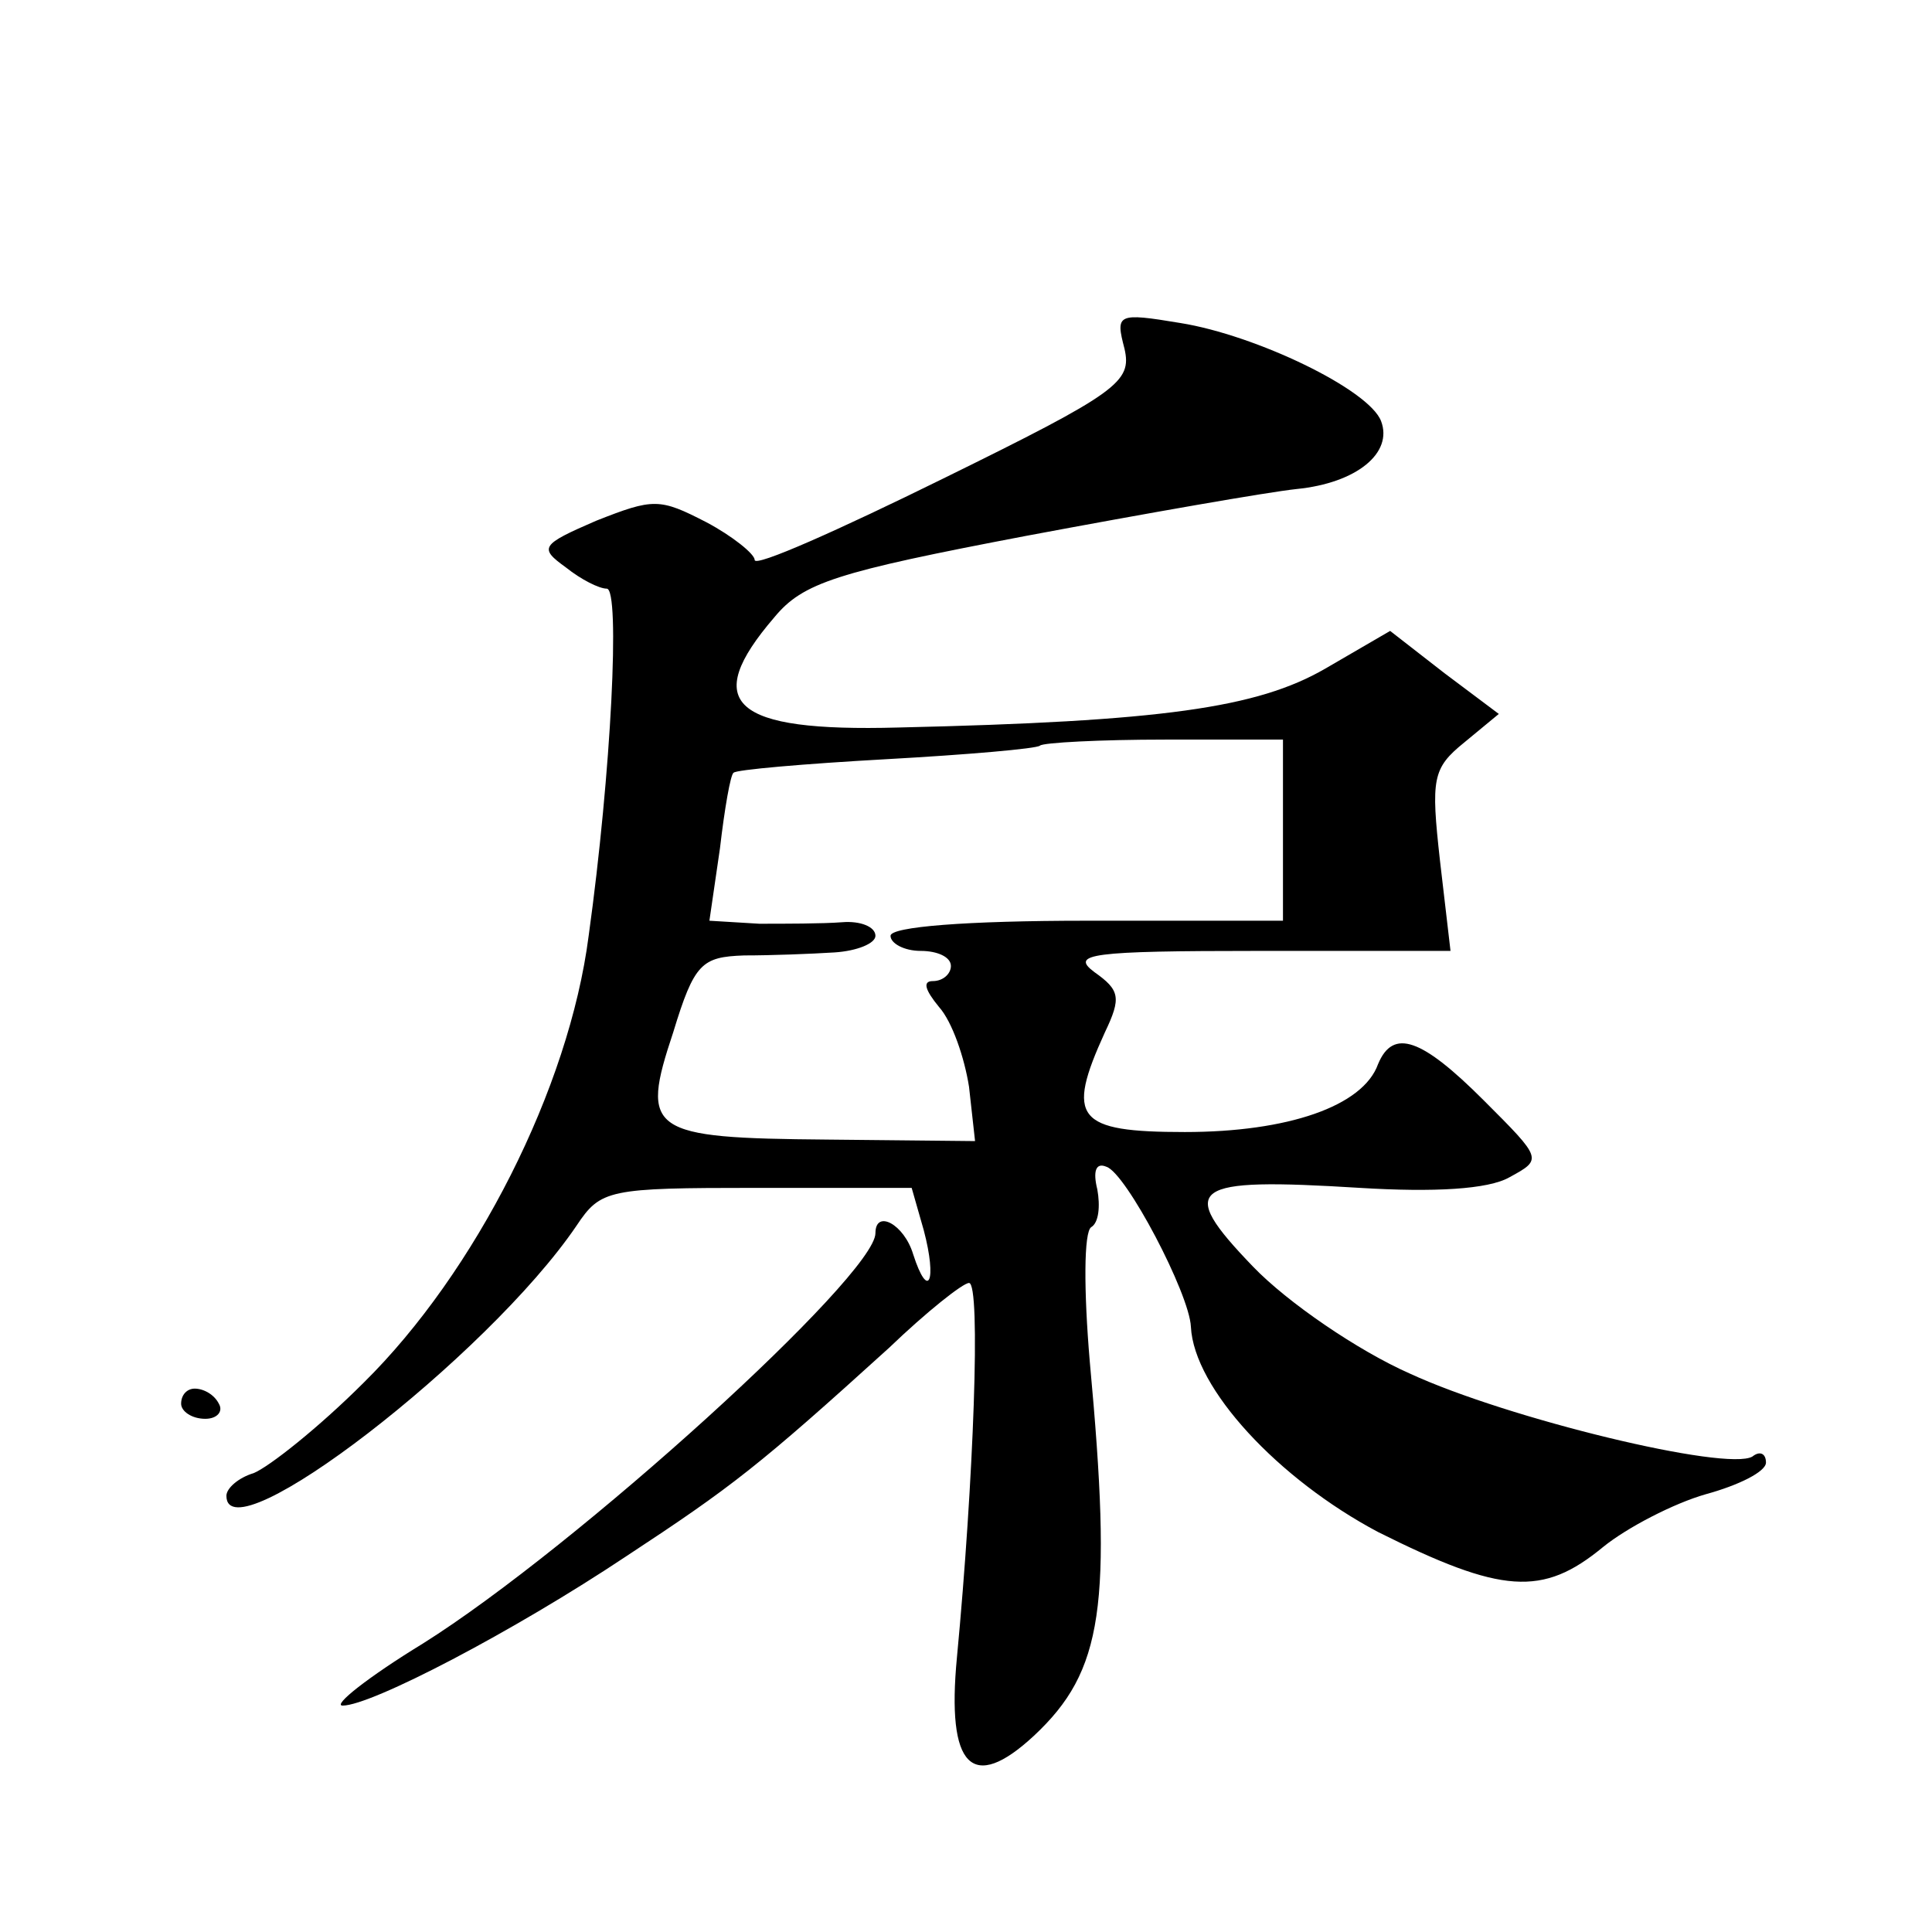 <?xml version="1.0" standalone="no"?>
<!DOCTYPE svg PUBLIC "-//W3C//DTD SVG 20010904//EN"
 "http://www.w3.org/TR/2001/REC-SVG-20010904/DTD/svg10.dtd">
<svg version="1.0" xmlns="http://www.w3.org/2000/svg"
 width="128pt" height="128pt" viewBox="0 0 128 128"
 preserveAspectRatio="xMidYMid meet">
<g transform="translate(0,128) scale(0.1,-0.1)"
fill="#0" stroke="none">
<path d="M745 1049 c5 -22 -4 -29 -120 -86 -69 -34 -125 -59 -125 -54 0 4 -15 16
-32 25 -31 16 -35 16 -73 1 -37 -16 -38 -18 -20 -31 10 -8 22 -14 27 -14 9 0 3
-122 -12 -230 -13 -101 -75 -223 -149 -296 -30 -30 -63 -56 -73 -60 -10 -3 -18
-10 -18 -15 0 -41 173 92 232 179 16 24 21 25 119 25 l103 0 8 -28 c9 -34 3 -47
-7 -16 -6 20 -25 30 -25 14 0 -28 -198 -208 -300 -272 -36 -22 -60 -41 -53 -41
19 0 113 49 188 99 70 46 88 60 174 138 25 24 49 43 53 43 8 0 3 -132 -8 -248 -7
-73 10 -90 51 -52 46 43 52 86 37 248 -4 47 -4 86 1 89 5 3 6 14 4 25 -3 12 -1
18 6 15 13 -4 55 -84 56 -106 2 -41 58 -101 124 -136 82 -41 109 -43 149 -10 16
13 47 29 68 35 22 6 40 15 40 21 0 6 -4 8 -9 4 -17 -10 -162 25 -227 55 -34 15
-81 47 -104 71 -51 53 -42 59 71 52 49 -3 85 -1 99 7 22 12 22 12 -17 51 -41 41
-60 48 -70 24 -10 -28 -60 -45 -128 -45 -72 0 -79 9 -53 66 11 23 10 28 -7 40 -16
12 -3 14 109 14 l127 0 -7 60 c-6 54 -5 61 16 78 l23 19 -36 27 -36 28 -43 -25
c-45 -26 -108 -35 -283 -39 -110 -3 -131 16 -82 73 19 23 41 30 167 54 80 15 160
29 179 31 40 4 64 24 56 45 -8 21 -83 57 -133 65 -42 7 -43 6 -37 -17z m105 -319
l0 -60 -130 0 c-80 0 -130 -4 -130 -10 0 -5 9 -10 20 -10 11 0 20 -4 20 -10 0 -5
-5 -10 -12 -10 -7 0 -5 -6 4 -17 9 -10 17 -34 20 -53 l4 -36 -98 1 c-118 1 -124
5 -102 71 14 46 19 50 47 51 18 0 44 1 60 2 15 1 27 6 27 11 0 6 -10 10 -22 9 -13
-1 -38 -1 -55 -1 l-33 2 7 48 c3 26 7 49 9 50 1 2 47 6 101 9 54 3 100 7 102 9
2 2 40 4 83 4 l78 0 0 -60z M120 350 c0 -5 7 -10 16 -10 8 0 12 5 9 10 -3 6 -10
10 -16 10 -5 0 -9 -4 -9 -10z"/>
</g>
</svg>
